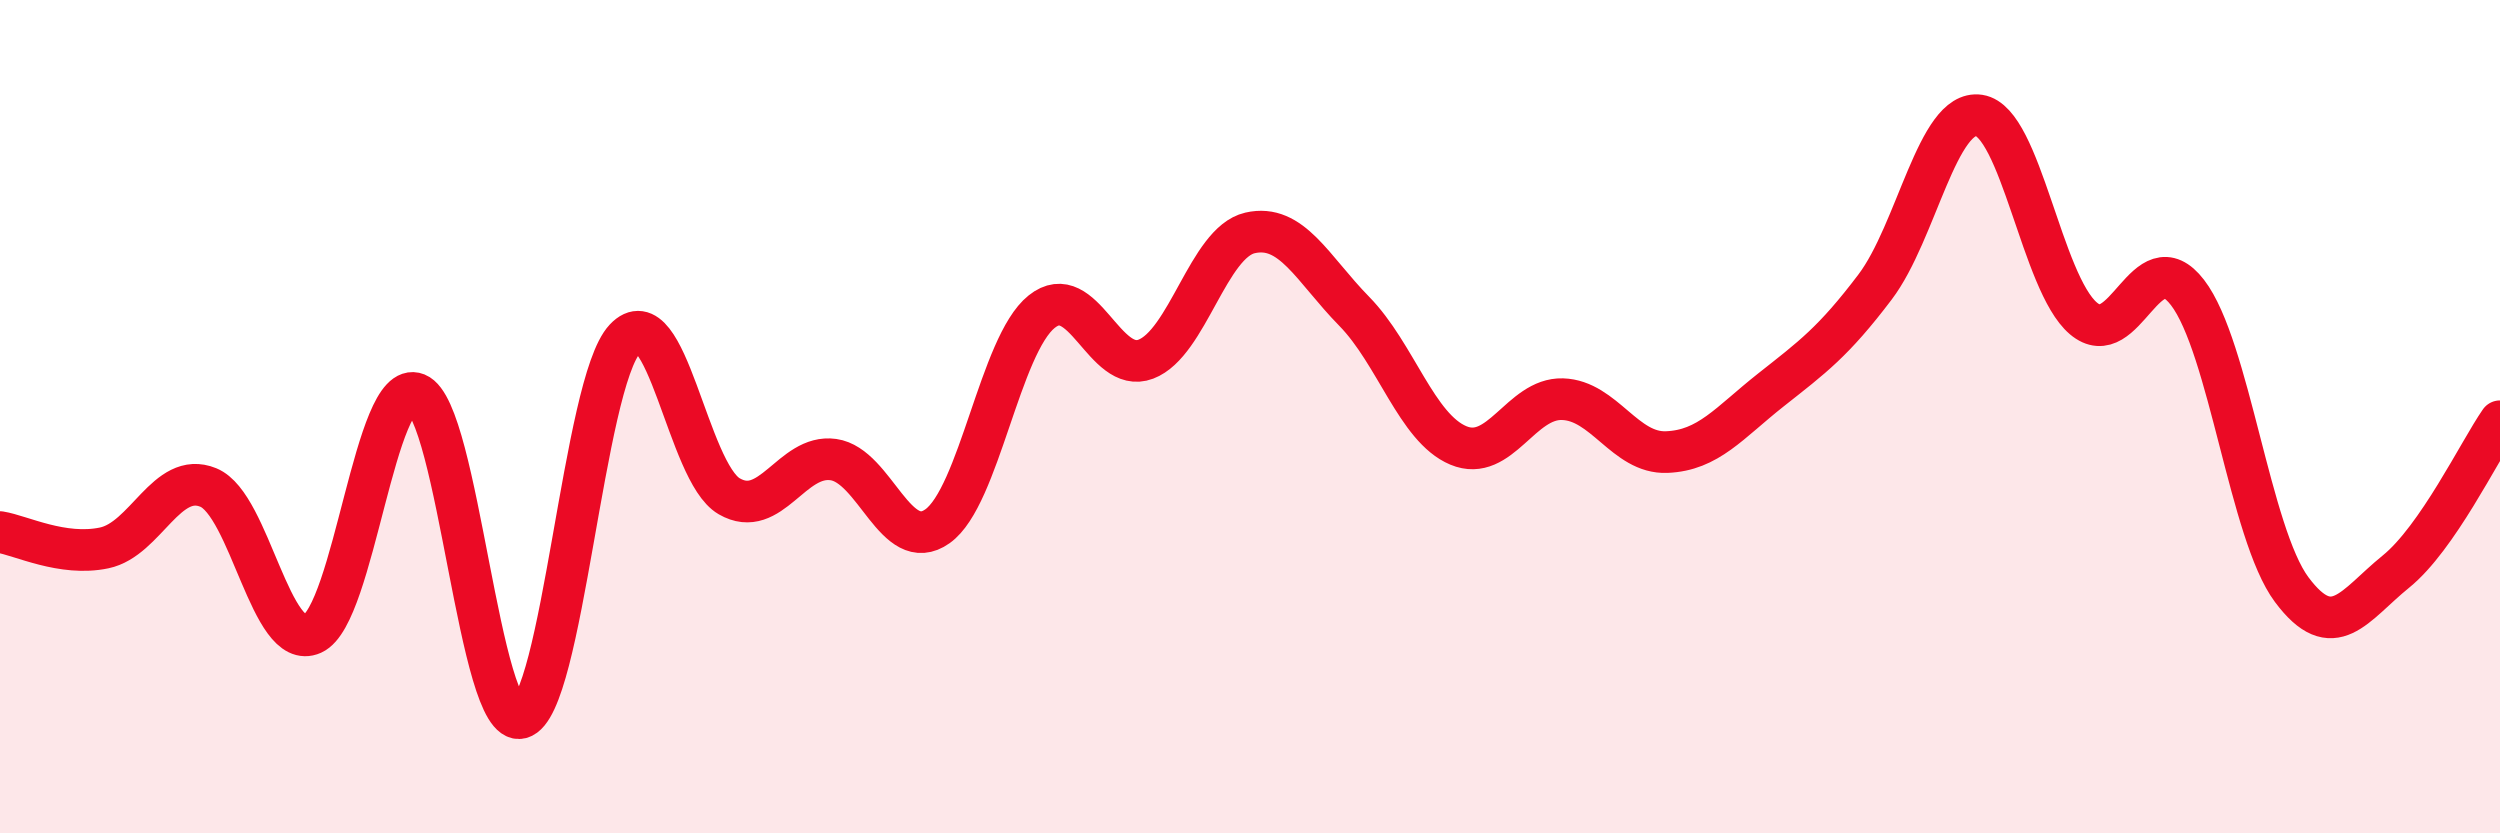
    <svg width="60" height="20" viewBox="0 0 60 20" xmlns="http://www.w3.org/2000/svg">
      <path
        d="M 0,12.77 C 0.5,12.85 1.5,13.36 2.5,13.15 C 3.5,12.94 4,11.29 5,11.7 C 6,12.11 6.5,15.66 7.5,15.21 C 8.5,14.76 9,9.05 10,9.45 C 11,9.85 11.5,17.49 12.5,17.23 C 13.5,16.97 14,9.19 15,8.13 C 16,7.07 16.5,11.33 17.5,11.91 C 18.5,12.49 19,10.89 20,11.03 C 21,11.17 21.5,13.34 22.5,12.63 C 23.5,11.92 24,8.28 25,7.48 C 26,6.68 26.5,9 27.5,8.62 C 28.5,8.24 29,5.82 30,5.59 C 31,5.36 31.5,6.45 32.5,7.47 C 33.5,8.49 34,10.27 35,10.69 C 36,11.11 36.5,9.55 37.5,9.58 C 38.5,9.61 39,10.89 40,10.85 C 41,10.81 41.5,10.15 42.5,9.36 C 43.5,8.57 44,8.21 45,6.89 C 46,5.57 46.5,2.62 47.5,2.77 C 48.5,2.92 49,6.79 50,7.64 C 51,8.49 51.5,5.72 52.5,7.02 C 53.5,8.32 54,12.81 55,14.15 C 56,15.49 56.5,14.53 57.5,13.72 C 58.5,12.91 59.5,10.83 60,10.11L60 20L0 20Z"
        fill="#EB0A25"
        opacity="0.1"
        stroke-linecap="round"
        stroke-linejoin="round"
      />
      <path
        d="M 0,12.77 C 0.5,12.85 1.5,13.36 2.5,13.15 C 3.5,12.94 4,11.29 5,11.7 C 6,12.11 6.5,15.66 7.5,15.21 C 8.5,14.76 9,9.05 10,9.45 C 11,9.85 11.5,17.49 12.5,17.23 C 13.5,16.97 14,9.19 15,8.13 C 16,7.07 16.5,11.33 17.5,11.91 C 18.5,12.49 19,10.89 20,11.03 C 21,11.17 21.5,13.34 22.5,12.63 C 23.5,11.92 24,8.28 25,7.48 C 26,6.68 26.5,9 27.5,8.62 C 28.5,8.24 29,5.82 30,5.59 C 31,5.36 31.5,6.45 32.5,7.47 C 33.5,8.49 34,10.27 35,10.69 C 36,11.11 36.5,9.55 37.5,9.58 C 38.5,9.61 39,10.89 40,10.85 C 41,10.81 41.5,10.15 42.5,9.36 C 43.5,8.57 44,8.21 45,6.89 C 46,5.57 46.5,2.62 47.5,2.77 C 48.5,2.92 49,6.79 50,7.64 C 51,8.49 51.5,5.72 52.5,7.02 C 53.5,8.32 54,12.81 55,14.15 C 56,15.49 56.5,14.53 57.5,13.72 C 58.5,12.91 59.5,10.83 60,10.11"
        stroke="#EB0A25"
        stroke-width="1"
        fill="none"
        stroke-linecap="round"
        stroke-linejoin="round"
      />
    </svg>
  